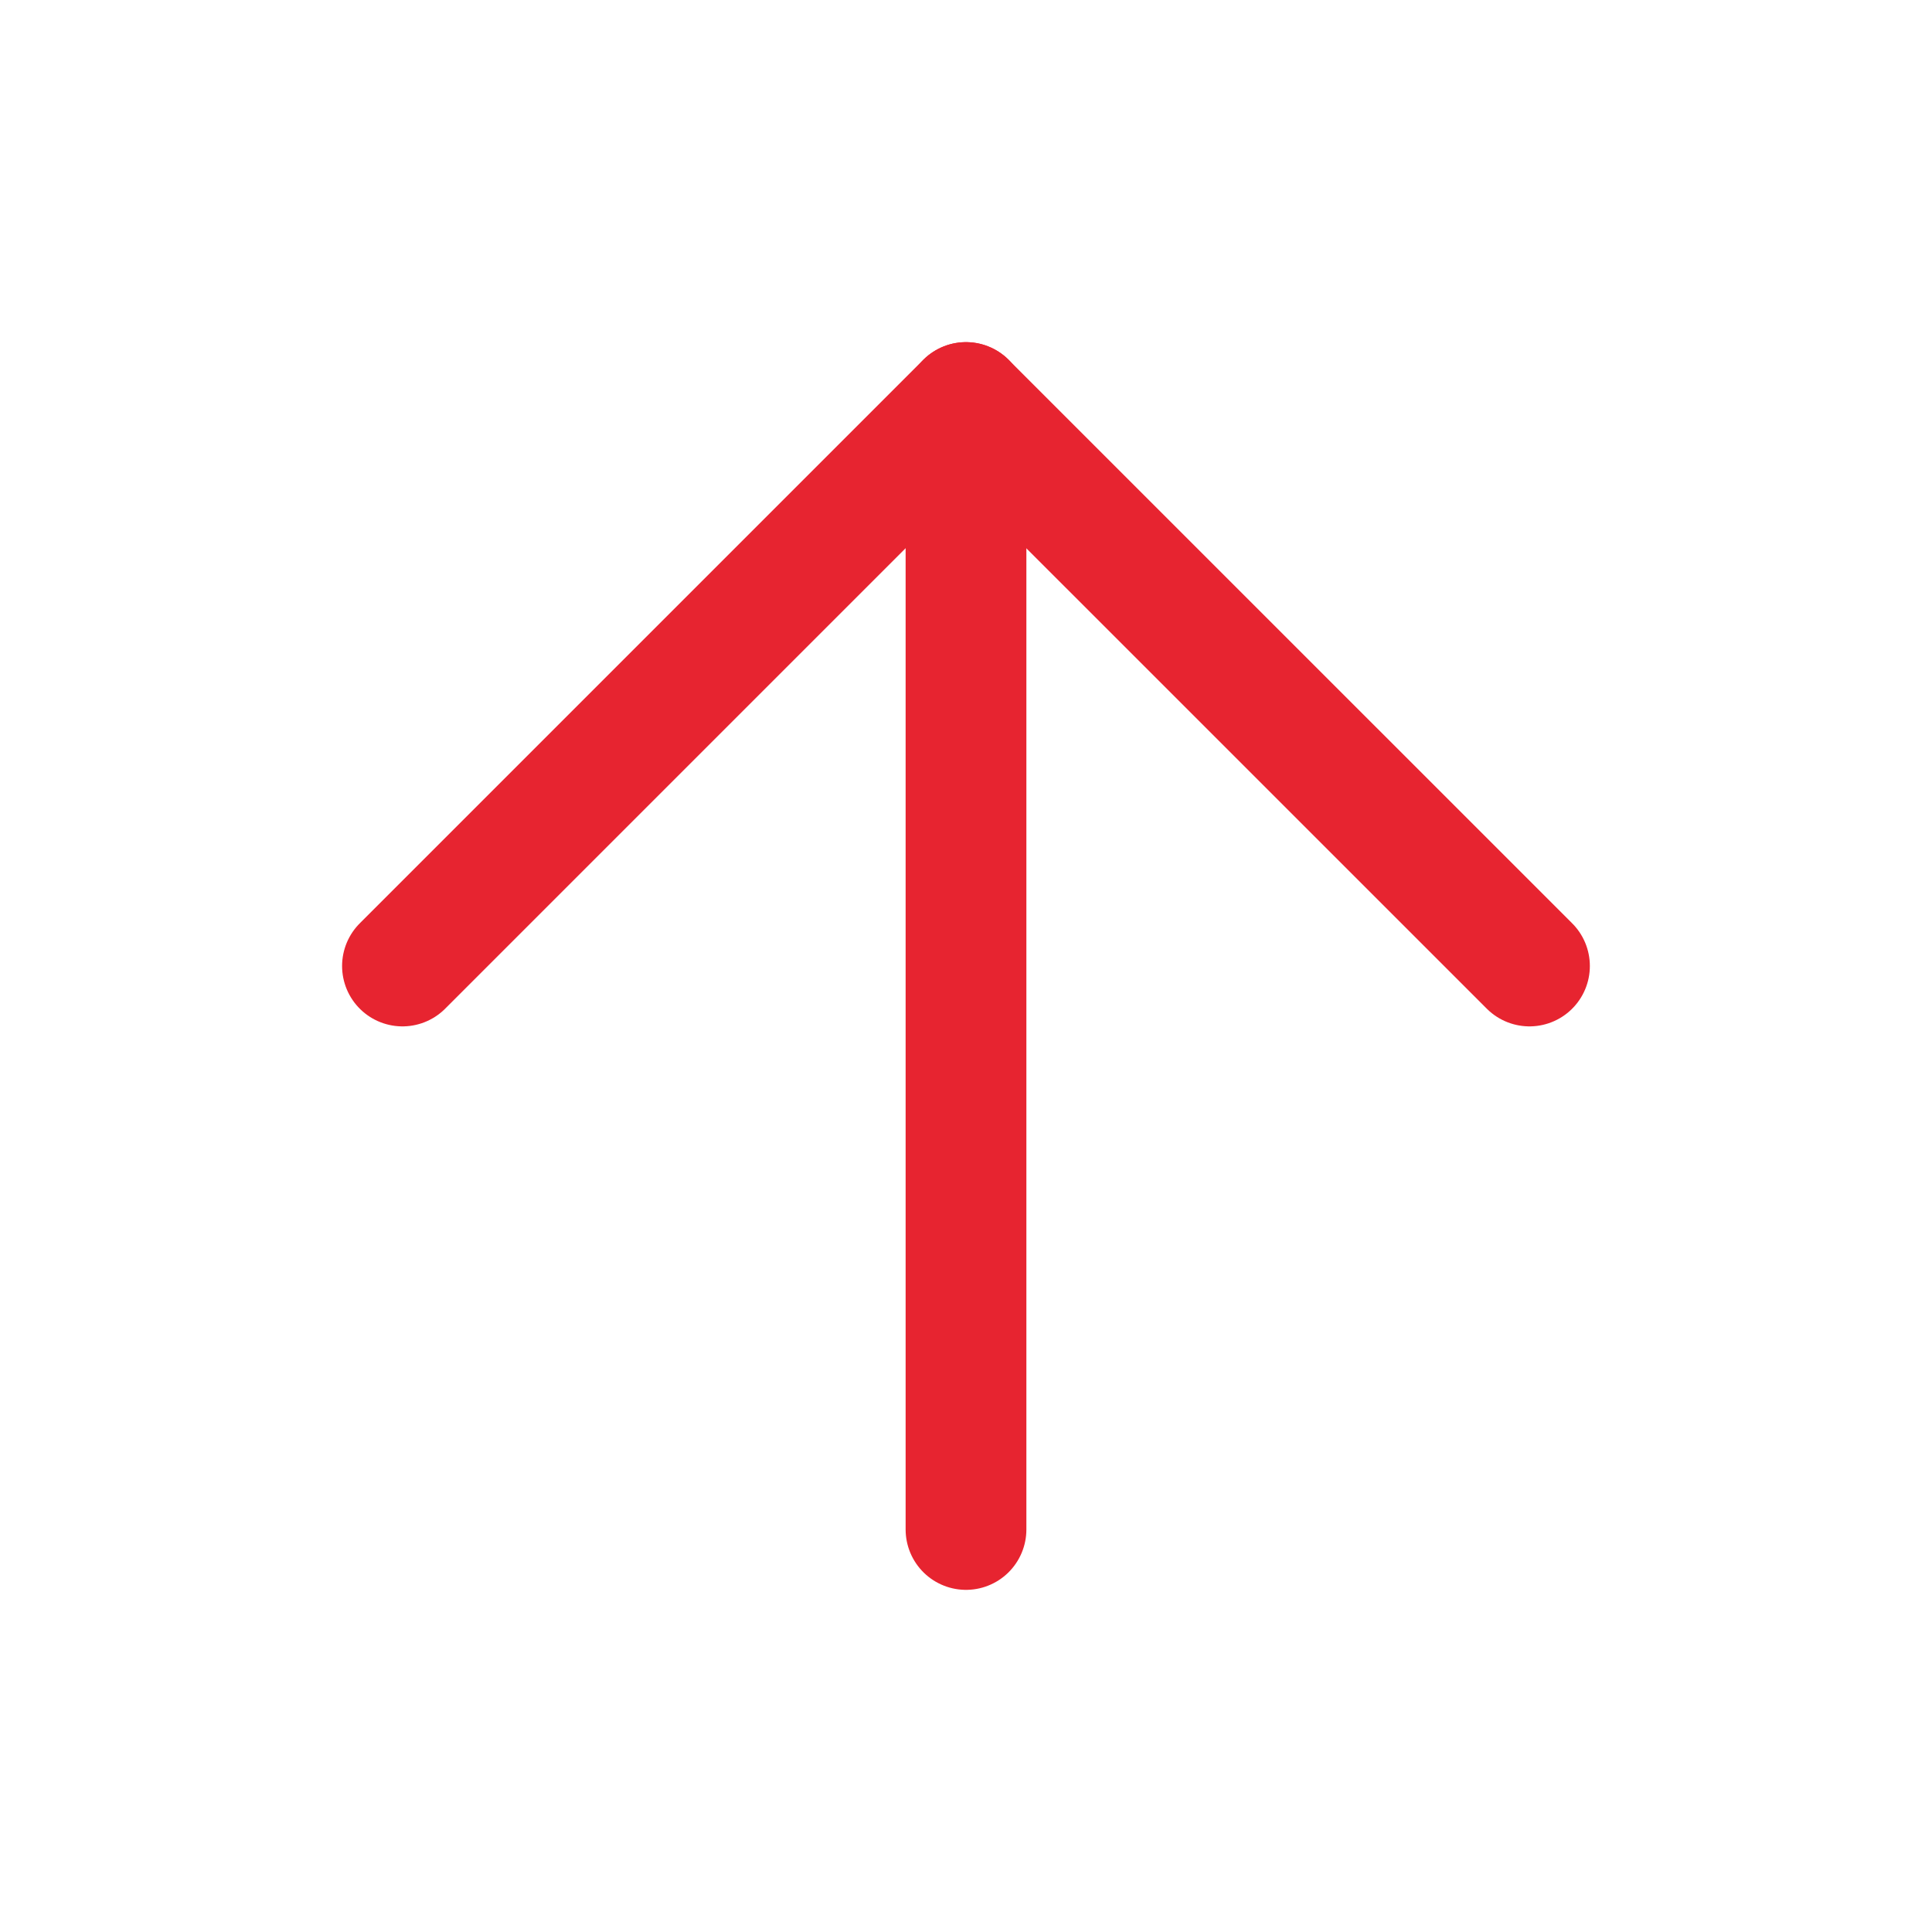 <svg width="32" height="32" viewBox="0 0 32 32" fill="none" xmlns="http://www.w3.org/2000/svg">
    <path d="M16 25.333V6.667" stroke="#E72430" stroke-width="2" stroke-linecap="round" stroke-linejoin="round"></path>
    <path d="M6.666 16L15.999 6.667L25.333 16" stroke="#E72430" stroke-width="2" stroke-linecap="round" stroke-linejoin="round"></path>
</svg>